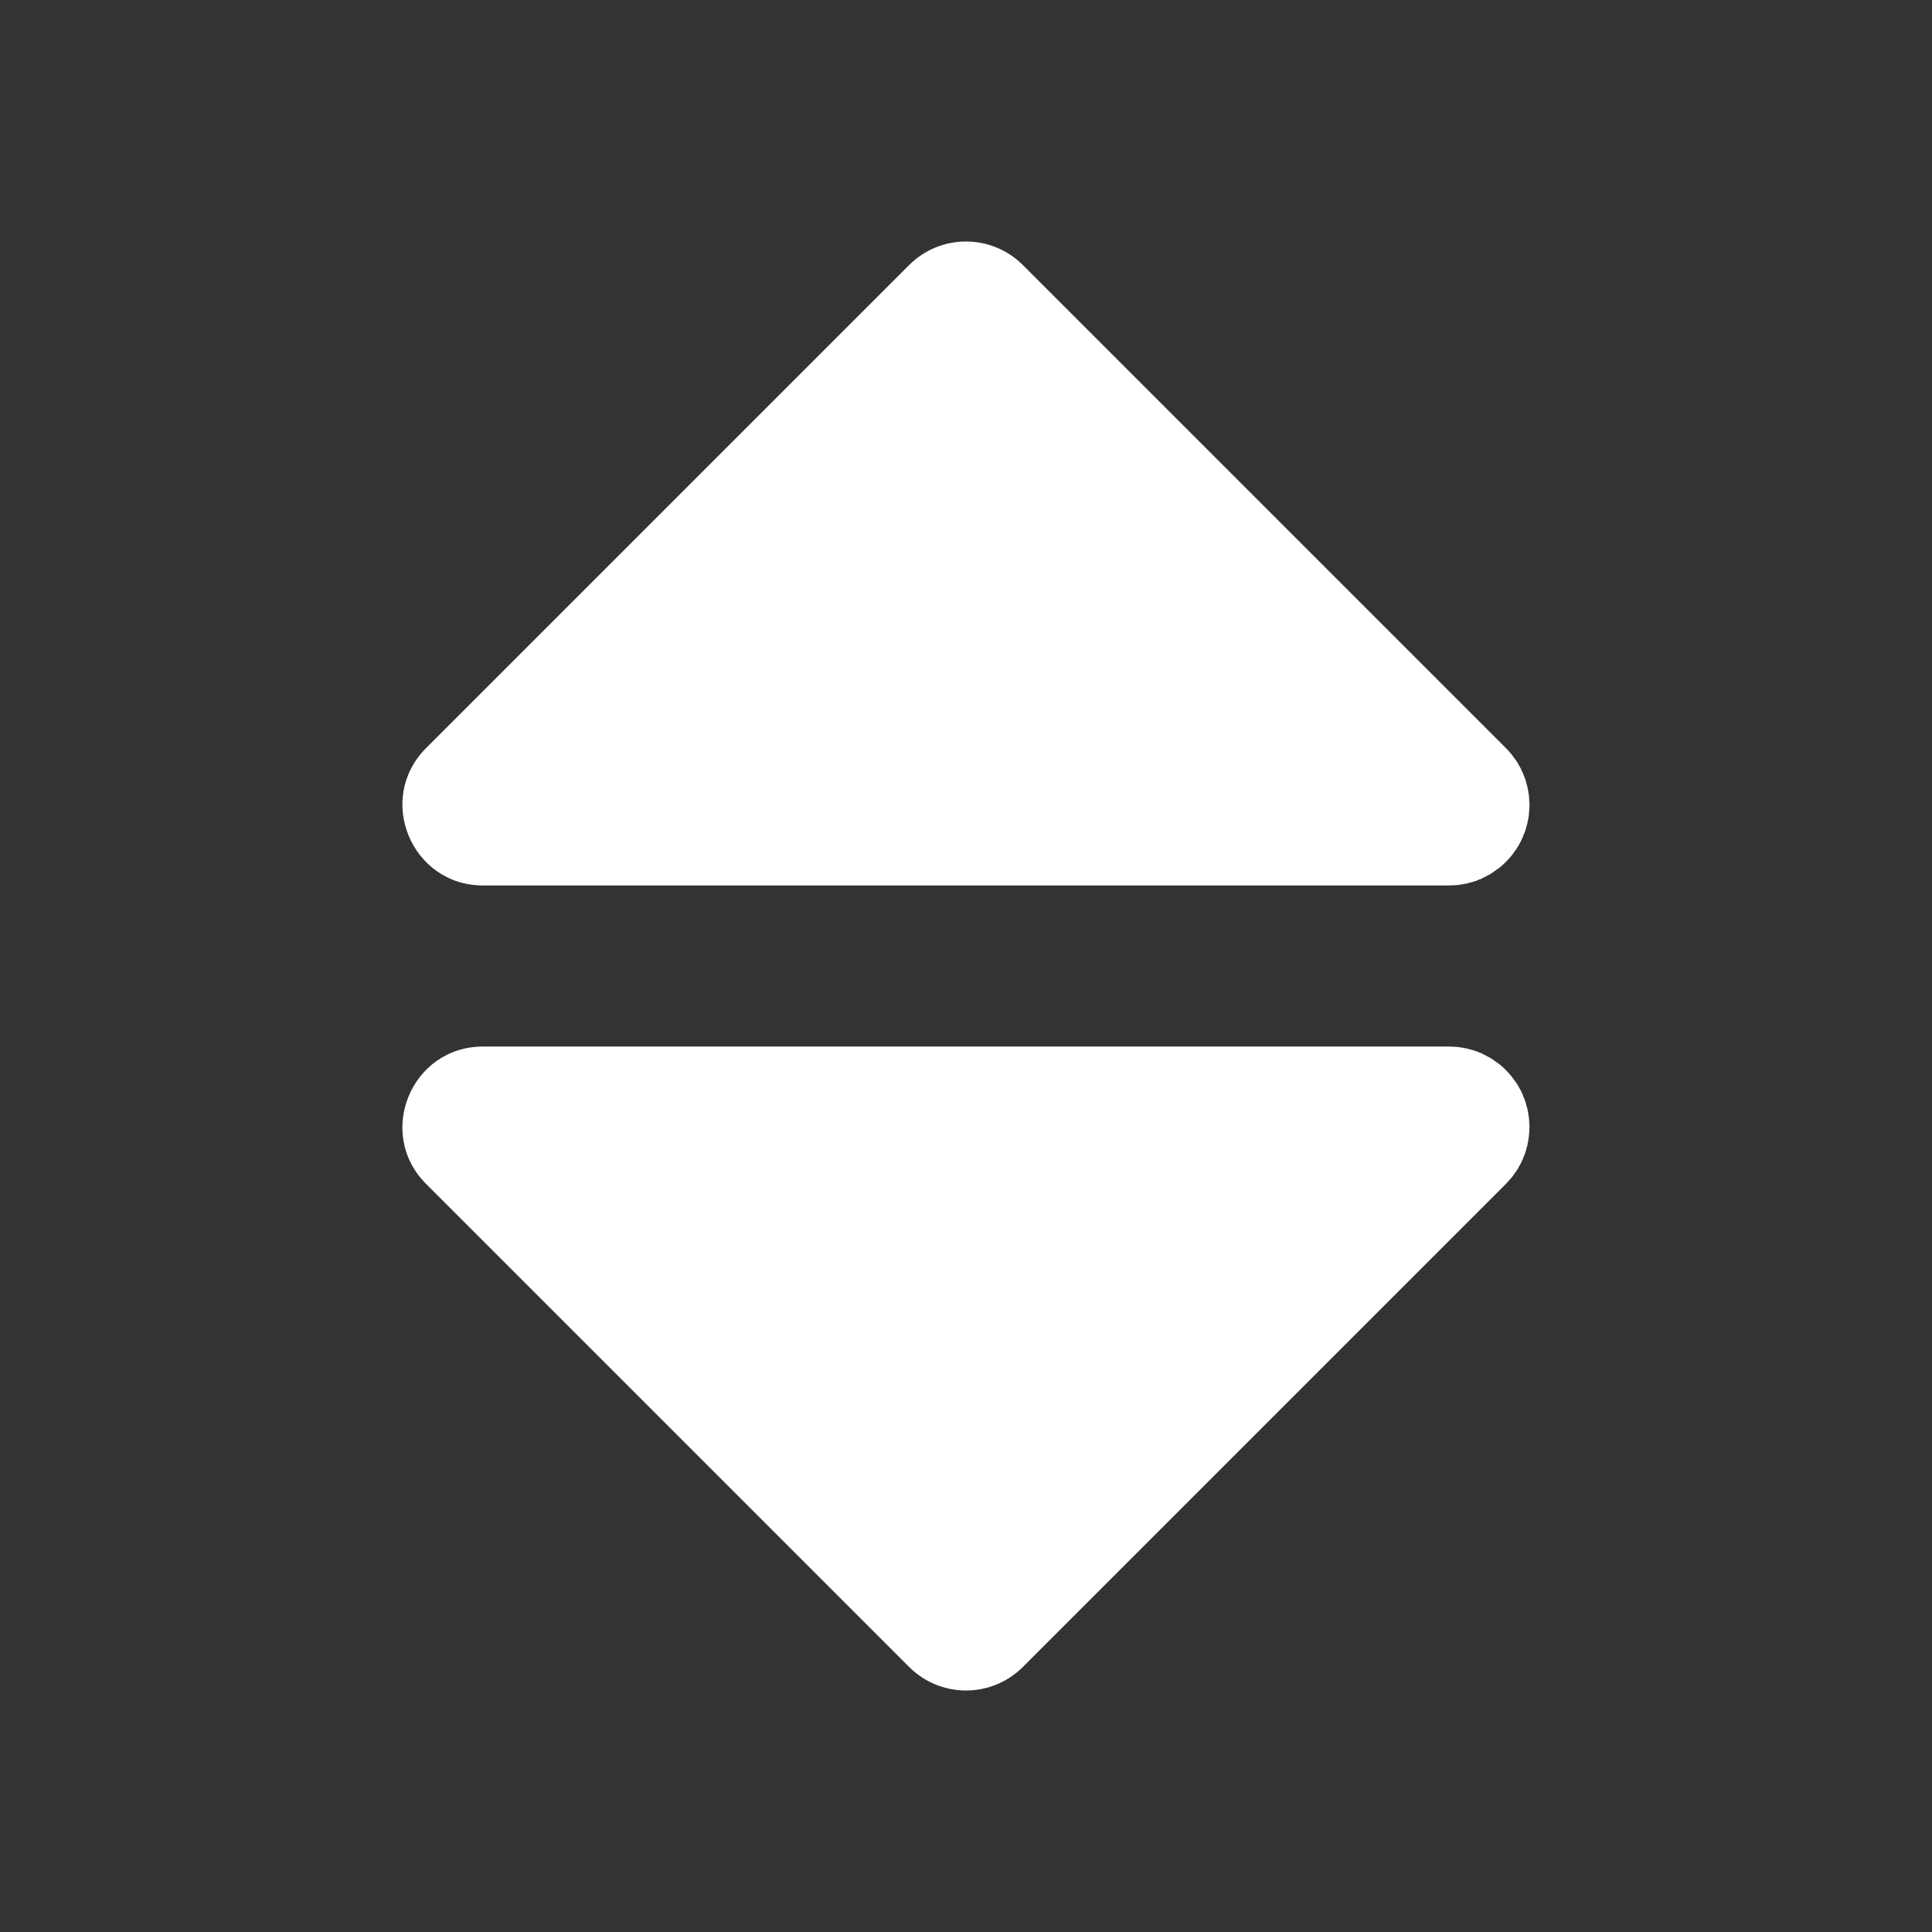 <svg width="16" height="16" viewBox="0 0 16 16" fill="none" xmlns="http://www.w3.org/2000/svg">
<rect x="0" y="0" width="16" height="16" fill="#333333" stroke="none"/>
<g id="Property 1=List">
<path id="Vector" d="M7.529 2.195C7.654 2.07 7.823 2 8 2C8.177 2 8.346 2.07 8.471 2.195L12.471 6.195C12.489 6.213 12.505 6.231 12.52 6.25L12.524 6.255L12.535 6.27L12.563 6.309L12.569 6.319L12.573 6.326L12.583 6.344L12.599 6.373L12.603 6.385L12.61 6.398L12.618 6.419L12.628 6.442L12.633 6.459L12.638 6.472L12.641 6.489L12.649 6.514L12.652 6.533L12.656 6.549L12.658 6.567L12.662 6.589L12.663 6.609L12.665 6.627V6.645L12.667 6.667L12.665 6.689V6.706L12.663 6.723L12.662 6.745L12.659 6.764L12.656 6.784L12.652 6.8L12.649 6.82L12.641 6.843L12.638 6.861L12.633 6.874L12.628 6.891L12.618 6.913L12.61 6.936L12.603 6.948L12.599 6.96L12.583 6.989L12.573 7.007L12.569 7.013L12.563 7.024L12.535 7.063L12.527 7.075L12.524 7.077L12.52 7.084C12.489 7.122 12.455 7.156 12.417 7.187L12.411 7.191L12.396 7.201L12.357 7.229L12.347 7.235L12.341 7.24L12.322 7.249L12.293 7.265L12.281 7.27L12.269 7.277L12.247 7.285L12.225 7.295L12.209 7.299L12.195 7.305L12.177 7.308L12.153 7.316L12.133 7.319L12.117 7.323L12.099 7.325L12.078 7.329L12.057 7.33L12.039 7.332H12.022L12 7.333H4C3.407 7.333 3.109 6.615 3.529 6.195L7.529 2.195ZM12 8.667L12.022 8.668H12.039L12.057 8.67L12.078 8.671L12.099 8.675L12.117 8.677L12.133 8.681L12.153 8.684L12.177 8.692L12.195 8.695L12.207 8.701L12.225 8.705L12.247 8.715L12.269 8.723L12.281 8.73L12.293 8.735L12.322 8.751L12.341 8.76L12.347 8.765L12.357 8.771L12.391 8.795L12.409 8.807L12.411 8.809L12.417 8.813C12.455 8.844 12.49 8.879 12.52 8.917L12.524 8.923L12.534 8.936L12.563 8.976L12.569 8.987L12.573 8.993L12.583 9.011L12.599 9.04L12.602 9.049L12.61 9.064L12.618 9.087L12.628 9.109L12.633 9.126L12.638 9.139L12.641 9.157L12.649 9.181L12.652 9.2L12.656 9.216L12.658 9.235L12.662 9.255L12.663 9.277L12.665 9.294V9.311L12.667 9.333L12.665 9.355V9.373L12.663 9.39L12.662 9.411L12.658 9.432L12.656 9.451L12.652 9.467L12.649 9.487L12.641 9.51L12.638 9.528L12.633 9.541L12.628 9.558L12.618 9.58L12.61 9.603L12.603 9.615L12.599 9.627L12.583 9.655L12.573 9.674L12.569 9.68L12.563 9.691L12.535 9.729L12.527 9.742L12.524 9.744L12.52 9.751L12.471 9.805L8.471 13.805C8.346 13.93 8.177 14 8 14C7.823 14 7.654 13.93 7.529 13.805L3.529 9.805C3.109 9.385 3.406 8.667 4 8.667H12Z" fill="white"/>
</g>
</svg>
